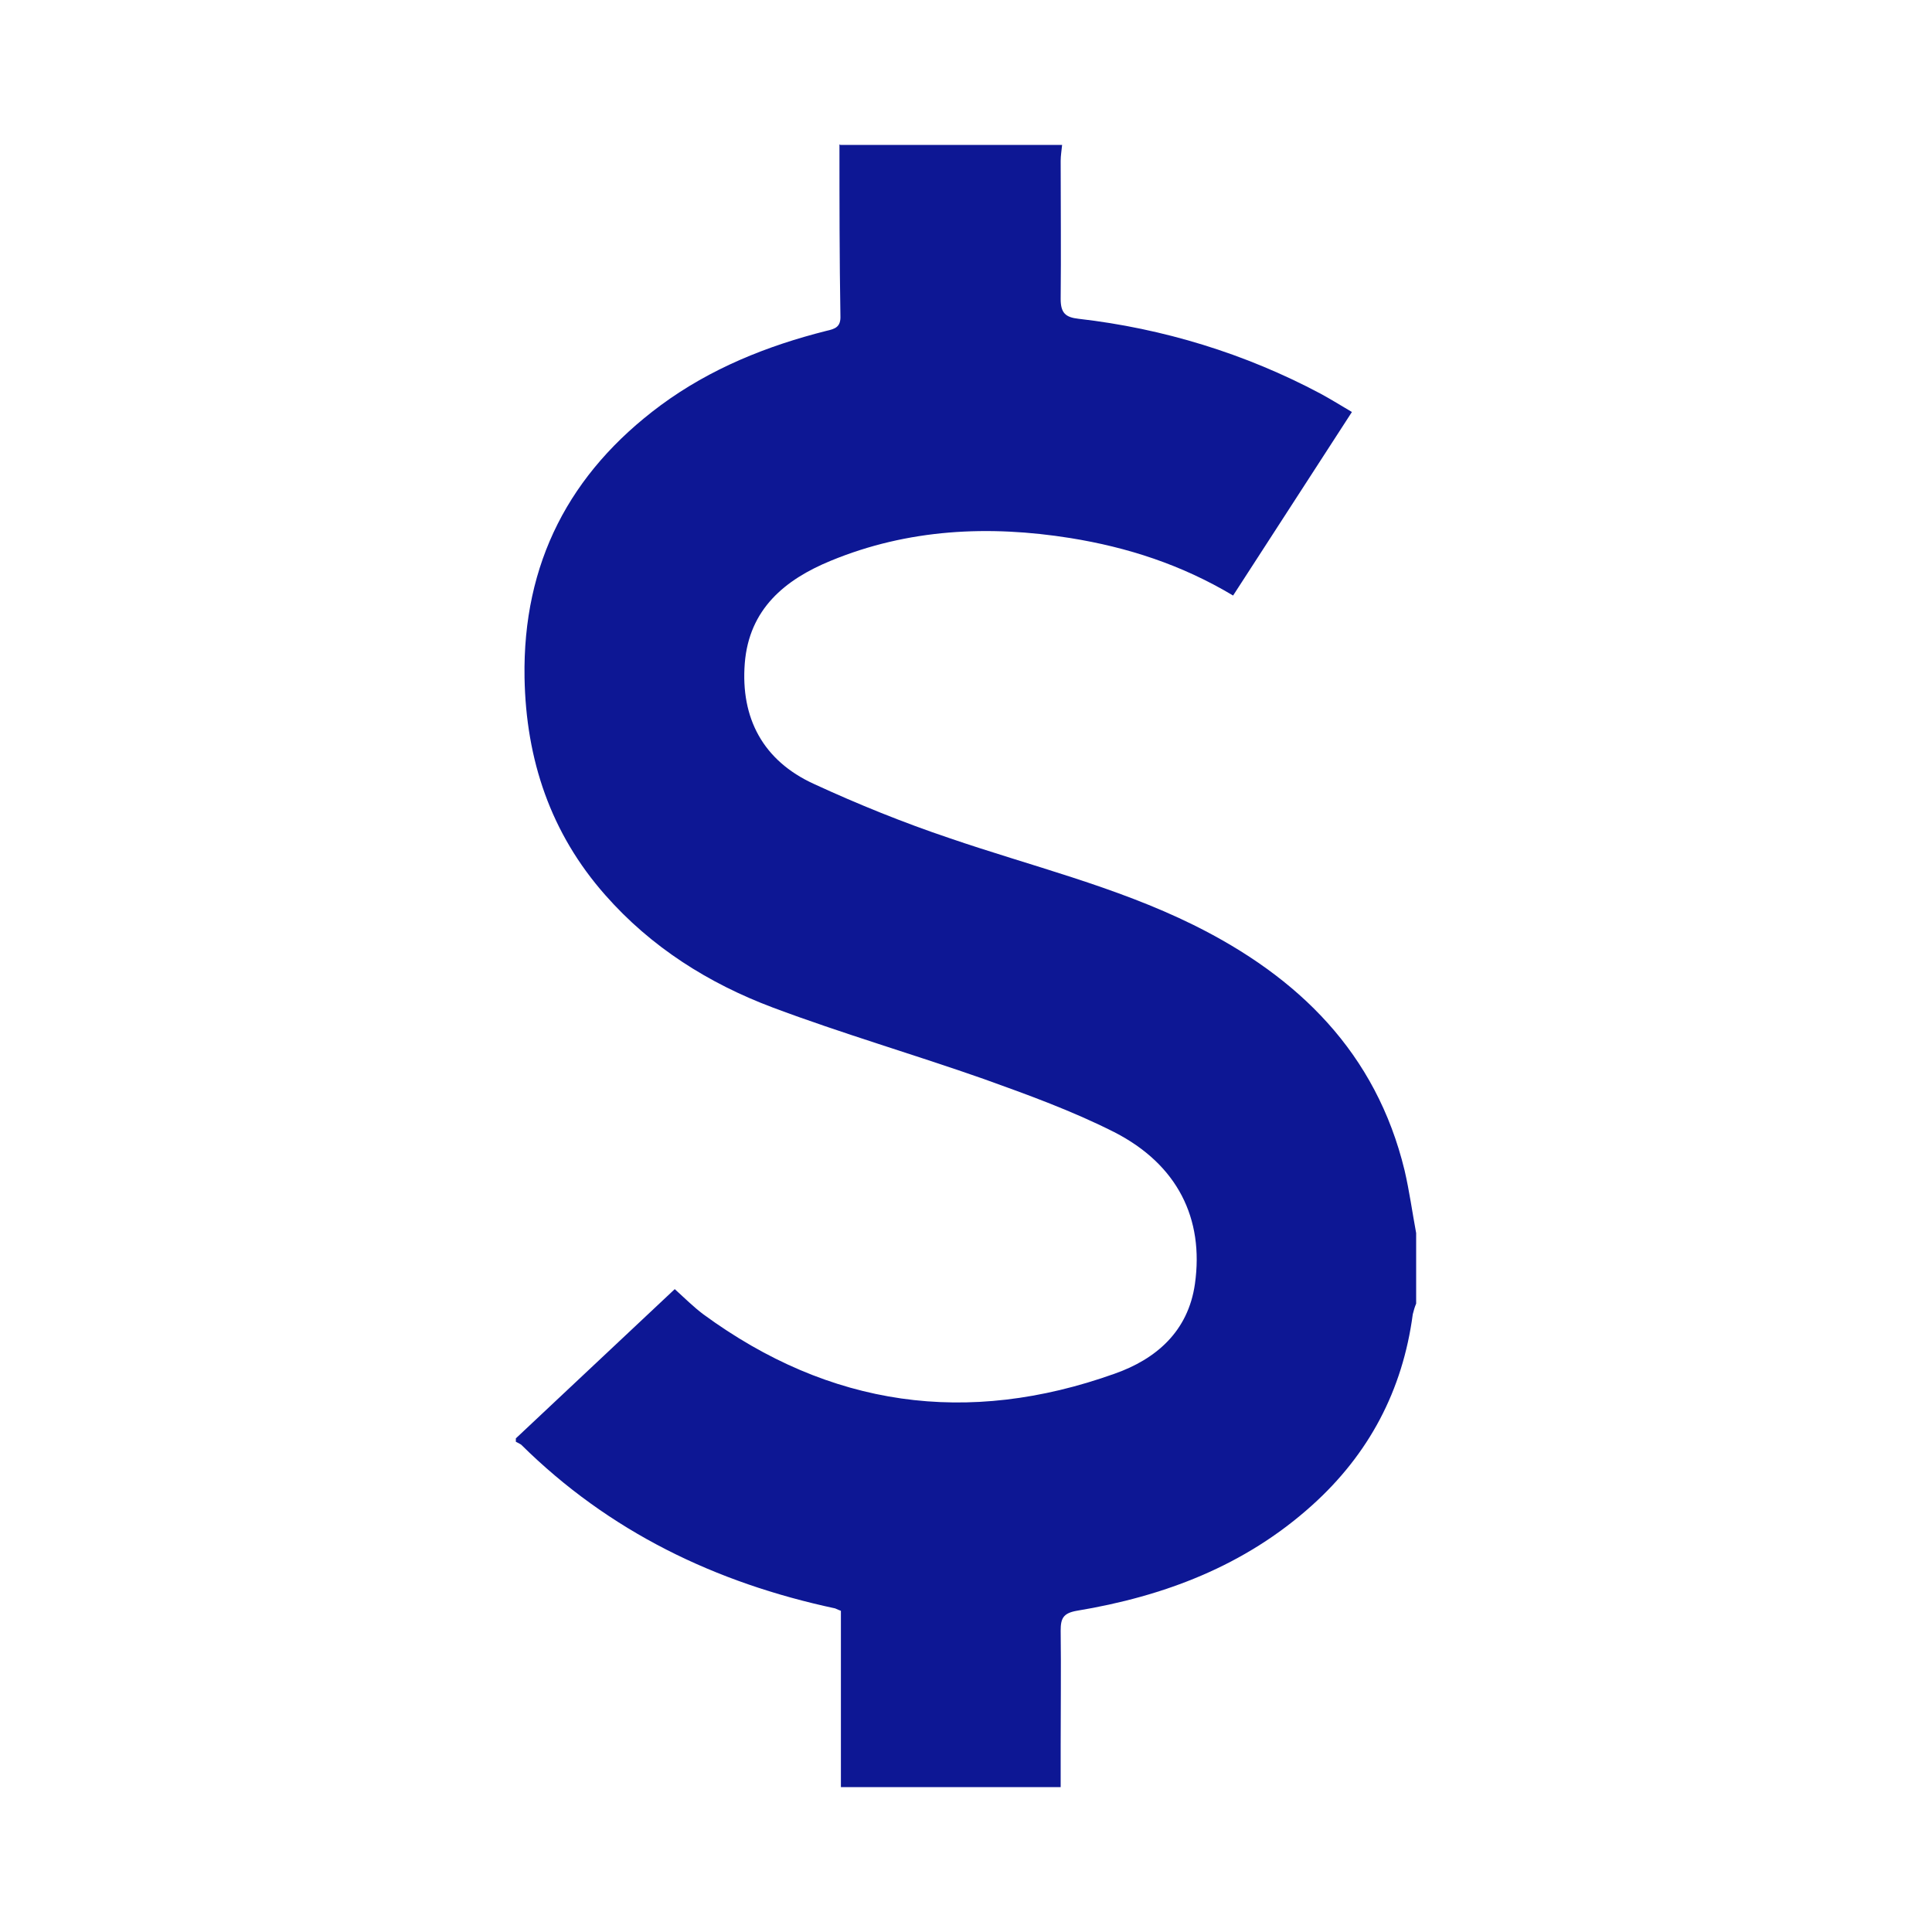 <svg xmlns="http://www.w3.org/2000/svg" viewBox="0 0 40 40"><title>Dollar Icon</title><path d="m17.4,3h4.59c-.01.11-.03.22-.03.33,0,.95.01,1.91,0,2.86,0,.29.1.38.37.41,1.75.2,3.45.72,5.01,1.55.22.12.43.25.65.38l-2.46,3.8c-1.07-.64-2.19-1-3.37-1.19-1.69-.27-3.36-.19-4.96.47-.95.39-1.69,1-1.78,2.12-.09,1.14.38,2.02,1.43,2.5.91.42,1.85.8,2.8,1.12,1.69.58,3.44,1,5.06,1.8,2.18,1.08,3.78,2.65,4.37,5.08.1.43.16.87.24,1.3v1.46c-.03.07-.05.14-.07.22-.21,1.58-.91,2.9-2.09,3.96-1.39,1.25-3.06,1.88-4.87,2.18-.28.05-.33.16-.33.41.01.8,0,1.59,0,2.39v.85h-4.55v-3.65s-.08-.03-.12-.05c-2.48-.53-4.68-1.59-6.5-3.39-.03-.02-.07-.04-.11-.06v-.07l3.29-3.09c.21.19.39.37.59.52,2.62,1.92,5.47,2.32,8.52,1.23.85-.3,1.52-.87,1.66-1.86.19-1.35-.36-2.47-1.67-3.14-.87-.44-1.78-.77-2.7-1.1-1.45-.51-2.93-.94-4.37-1.48-1.33-.5-2.52-1.25-3.47-2.33-1.13-1.28-1.64-2.8-1.67-4.5-.04-2.37.93-4.24,2.82-5.64,1.03-.76,2.2-1.23,3.43-1.54.18-.04.3-.08.29-.31-.02-1.19-.02-2.37-.02-3.55Z" style="fill:#0d1794; stroke-width:0px;"/><rect width="40" height="40" style="fill:none; stroke-width:0px;"/></svg>